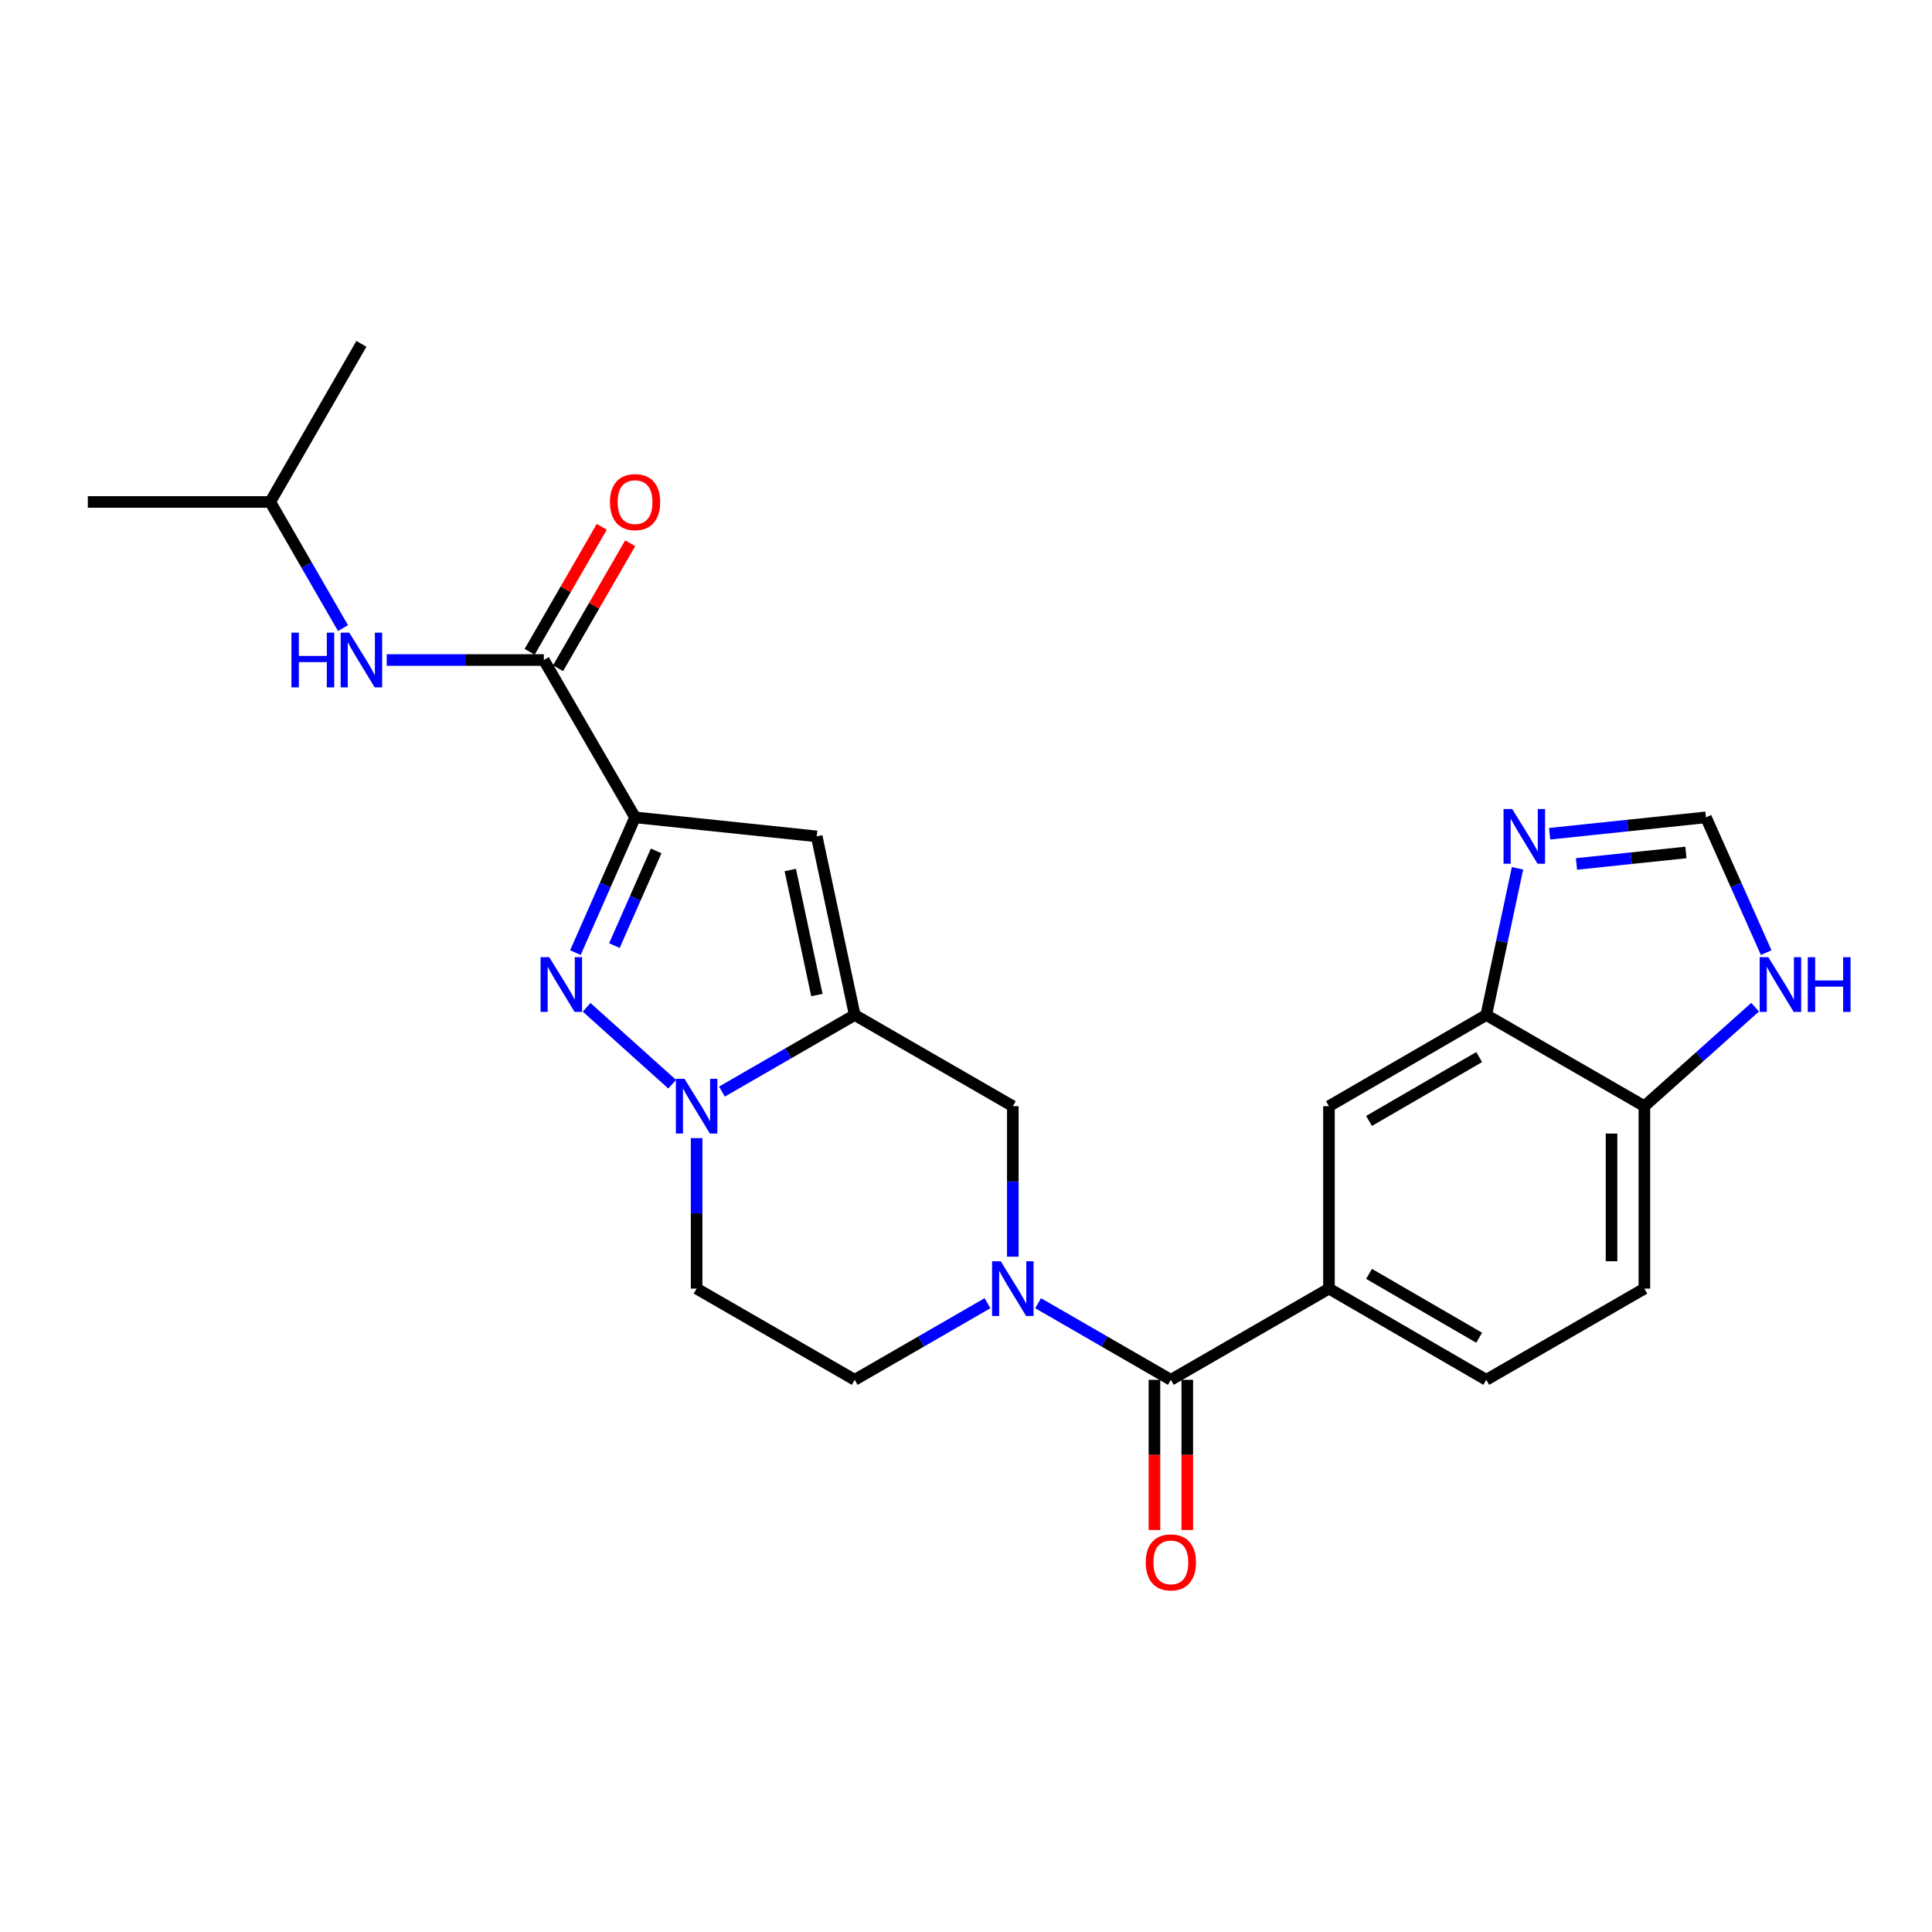 <?xml version='1.0' encoding='iso-8859-1'?>
<svg version='1.1' baseProfile='full'
              xmlns='http://www.w3.org/2000/svg'
                      xmlns:rdkit='http://www.rdkit.org/xml'
                      xmlns:xlink='http://www.w3.org/1999/xlink'
                  xml:space='preserve'
width='1000px' height='1000px' viewBox='0 0 1000 1000'>
<!-- END OF HEADER -->
<rect style='opacity:1.0;fill:#FFFFFF;stroke:none' width='1000' height='1000' x='0' y='0'> </rect>
<path class='bond-0' d='M 328.71,423.063 L 313.269,458.074' style='fill:none;fill-rule:evenodd;stroke:#000000;stroke-width:6px;stroke-linecap:butt;stroke-linejoin:miter;stroke-opacity:1' />
<path class='bond-0' d='M 313.269,458.074 L 297.828,493.084' style='fill:none;fill-rule:evenodd;stroke:#0000FF;stroke-width:6px;stroke-linecap:butt;stroke-linejoin:miter;stroke-opacity:1' />
<path class='bond-0' d='M 339.63,440.425 L 328.821,464.932' style='fill:none;fill-rule:evenodd;stroke:#000000;stroke-width:6px;stroke-linecap:butt;stroke-linejoin:miter;stroke-opacity:1' />
<path class='bond-0' d='M 328.821,464.932 L 318.013,489.44' style='fill:none;fill-rule:evenodd;stroke:#0000FF;stroke-width:6px;stroke-linecap:butt;stroke-linejoin:miter;stroke-opacity:1' />
<path class='bond-3' d='M 328.71,423.063 L 422.725,432.912' style='fill:none;fill-rule:evenodd;stroke:#000000;stroke-width:6px;stroke-linecap:butt;stroke-linejoin:miter;stroke-opacity:1' />
<path class='bond-6' d='M 328.71,423.063 L 281.494,341.626' style='fill:none;fill-rule:evenodd;stroke:#000000;stroke-width:6px;stroke-linecap:butt;stroke-linejoin:miter;stroke-opacity:1' />
<path class='bond-2' d='M 303.635,521.381 L 347.917,561.19' style='fill:none;fill-rule:evenodd;stroke:#0000FF;stroke-width:6px;stroke-linecap:butt;stroke-linejoin:miter;stroke-opacity:1' />
<path class='bond-1' d='M 442.395,525.36 L 422.725,432.912' style='fill:none;fill-rule:evenodd;stroke:#000000;stroke-width:6px;stroke-linecap:butt;stroke-linejoin:miter;stroke-opacity:1' />
<path class='bond-1' d='M 422.819,515.03 L 409.05,450.317' style='fill:none;fill-rule:evenodd;stroke:#000000;stroke-width:6px;stroke-linecap:butt;stroke-linejoin:miter;stroke-opacity:1' />
<path class='bond-7' d='M 442.395,525.36 L 524.229,572.566' style='fill:none;fill-rule:evenodd;stroke:#000000;stroke-width:6px;stroke-linecap:butt;stroke-linejoin:miter;stroke-opacity:1' />
<path class='bond-25' d='M 442.395,525.36 L 408.034,545.184' style='fill:none;fill-rule:evenodd;stroke:#000000;stroke-width:6px;stroke-linecap:butt;stroke-linejoin:miter;stroke-opacity:1' />
<path class='bond-25' d='M 408.034,545.184 L 373.672,565.007' style='fill:none;fill-rule:evenodd;stroke:#0000FF;stroke-width:6px;stroke-linecap:butt;stroke-linejoin:miter;stroke-opacity:1' />
<path class='bond-12' d='M 360.571,589.086 L 360.571,628.032' style='fill:none;fill-rule:evenodd;stroke:#0000FF;stroke-width:6px;stroke-linecap:butt;stroke-linejoin:miter;stroke-opacity:1' />
<path class='bond-12' d='M 360.571,628.032 L 360.571,666.978' style='fill:none;fill-rule:evenodd;stroke:#000000;stroke-width:6px;stroke-linecap:butt;stroke-linejoin:miter;stroke-opacity:1' />
<path class='bond-4' d='M 524.229,650.458 L 524.229,611.512' style='fill:none;fill-rule:evenodd;stroke:#0000FF;stroke-width:6px;stroke-linecap:butt;stroke-linejoin:miter;stroke-opacity:1' />
<path class='bond-4' d='M 524.229,611.512 L 524.229,572.566' style='fill:none;fill-rule:evenodd;stroke:#000000;stroke-width:6px;stroke-linecap:butt;stroke-linejoin:miter;stroke-opacity:1' />
<path class='bond-5' d='M 537.33,674.54 L 571.682,694.367' style='fill:none;fill-rule:evenodd;stroke:#0000FF;stroke-width:6px;stroke-linecap:butt;stroke-linejoin:miter;stroke-opacity:1' />
<path class='bond-5' d='M 571.682,694.367 L 606.034,714.194' style='fill:none;fill-rule:evenodd;stroke:#000000;stroke-width:6px;stroke-linecap:butt;stroke-linejoin:miter;stroke-opacity:1' />
<path class='bond-26' d='M 511.127,674.537 L 476.761,694.365' style='fill:none;fill-rule:evenodd;stroke:#0000FF;stroke-width:6px;stroke-linecap:butt;stroke-linejoin:miter;stroke-opacity:1' />
<path class='bond-26' d='M 476.761,694.365 L 442.395,714.194' style='fill:none;fill-rule:evenodd;stroke:#000000;stroke-width:6px;stroke-linecap:butt;stroke-linejoin:miter;stroke-opacity:1' />
<path class='bond-8' d='M 606.034,714.194 L 687.868,666.978' style='fill:none;fill-rule:evenodd;stroke:#000000;stroke-width:6px;stroke-linecap:butt;stroke-linejoin:miter;stroke-opacity:1' />
<path class='bond-18' d='M 597.536,714.194 L 597.536,753.059' style='fill:none;fill-rule:evenodd;stroke:#000000;stroke-width:6px;stroke-linecap:butt;stroke-linejoin:miter;stroke-opacity:1' />
<path class='bond-18' d='M 597.536,753.059 L 597.536,791.925' style='fill:none;fill-rule:evenodd;stroke:#FF0000;stroke-width:6px;stroke-linecap:butt;stroke-linejoin:miter;stroke-opacity:1' />
<path class='bond-18' d='M 614.533,714.194 L 614.533,753.059' style='fill:none;fill-rule:evenodd;stroke:#000000;stroke-width:6px;stroke-linecap:butt;stroke-linejoin:miter;stroke-opacity:1' />
<path class='bond-18' d='M 614.533,753.059 L 614.533,791.925' style='fill:none;fill-rule:evenodd;stroke:#FF0000;stroke-width:6px;stroke-linecap:butt;stroke-linejoin:miter;stroke-opacity:1' />
<path class='bond-13' d='M 281.494,341.626 L 240.829,341.626' style='fill:none;fill-rule:evenodd;stroke:#000000;stroke-width:6px;stroke-linecap:butt;stroke-linejoin:miter;stroke-opacity:1' />
<path class='bond-13' d='M 240.829,341.626 L 200.164,341.626' style='fill:none;fill-rule:evenodd;stroke:#0000FF;stroke-width:6px;stroke-linecap:butt;stroke-linejoin:miter;stroke-opacity:1' />
<path class='bond-19' d='M 288.855,345.874 L 307.522,313.527' style='fill:none;fill-rule:evenodd;stroke:#000000;stroke-width:6px;stroke-linecap:butt;stroke-linejoin:miter;stroke-opacity:1' />
<path class='bond-19' d='M 307.522,313.527 L 326.19,281.18' style='fill:none;fill-rule:evenodd;stroke:#FF0000;stroke-width:6px;stroke-linecap:butt;stroke-linejoin:miter;stroke-opacity:1' />
<path class='bond-19' d='M 274.133,337.378 L 292.8,305.031' style='fill:none;fill-rule:evenodd;stroke:#000000;stroke-width:6px;stroke-linecap:butt;stroke-linejoin:miter;stroke-opacity:1' />
<path class='bond-19' d='M 292.8,305.031 L 311.468,272.684' style='fill:none;fill-rule:evenodd;stroke:#FF0000;stroke-width:6px;stroke-linecap:butt;stroke-linejoin:miter;stroke-opacity:1' />
<path class='bond-14' d='M 687.868,666.978 L 687.868,572.566' style='fill:none;fill-rule:evenodd;stroke:#000000;stroke-width:6px;stroke-linecap:butt;stroke-linejoin:miter;stroke-opacity:1' />
<path class='bond-20' d='M 687.868,666.978 L 769.296,714.194' style='fill:none;fill-rule:evenodd;stroke:#000000;stroke-width:6px;stroke-linecap:butt;stroke-linejoin:miter;stroke-opacity:1' />
<path class='bond-20' d='M 708.609,659.356 L 765.608,692.407' style='fill:none;fill-rule:evenodd;stroke:#000000;stroke-width:6px;stroke-linecap:butt;stroke-linejoin:miter;stroke-opacity:1' />
<path class='bond-9' d='M 785.458,449.435 L 777.377,487.398' style='fill:none;fill-rule:evenodd;stroke:#0000FF;stroke-width:6px;stroke-linecap:butt;stroke-linejoin:miter;stroke-opacity:1' />
<path class='bond-9' d='M 777.377,487.398 L 769.296,525.36' style='fill:none;fill-rule:evenodd;stroke:#000000;stroke-width:6px;stroke-linecap:butt;stroke-linejoin:miter;stroke-opacity:1' />
<path class='bond-11' d='M 802.079,431.539 L 842.535,427.301' style='fill:none;fill-rule:evenodd;stroke:#0000FF;stroke-width:6px;stroke-linecap:butt;stroke-linejoin:miter;stroke-opacity:1' />
<path class='bond-11' d='M 842.535,427.301 L 882.991,423.063' style='fill:none;fill-rule:evenodd;stroke:#000000;stroke-width:6px;stroke-linecap:butt;stroke-linejoin:miter;stroke-opacity:1' />
<path class='bond-11' d='M 815.986,447.173 L 844.306,444.206' style='fill:none;fill-rule:evenodd;stroke:#0000FF;stroke-width:6px;stroke-linecap:butt;stroke-linejoin:miter;stroke-opacity:1' />
<path class='bond-11' d='M 844.306,444.206 L 872.625,441.239' style='fill:none;fill-rule:evenodd;stroke:#000000;stroke-width:6px;stroke-linecap:butt;stroke-linejoin:miter;stroke-opacity:1' />
<path class='bond-10' d='M 769.296,525.36 L 687.868,572.566' style='fill:none;fill-rule:evenodd;stroke:#000000;stroke-width:6px;stroke-linecap:butt;stroke-linejoin:miter;stroke-opacity:1' />
<path class='bond-10' d='M 765.607,547.146 L 708.607,580.19' style='fill:none;fill-rule:evenodd;stroke:#000000;stroke-width:6px;stroke-linecap:butt;stroke-linejoin:miter;stroke-opacity:1' />
<path class='bond-27' d='M 769.296,525.36 L 851.13,572.566' style='fill:none;fill-rule:evenodd;stroke:#000000;stroke-width:6px;stroke-linecap:butt;stroke-linejoin:miter;stroke-opacity:1' />
<path class='bond-28' d='M 882.991,423.063 L 898.587,458.072' style='fill:none;fill-rule:evenodd;stroke:#000000;stroke-width:6px;stroke-linecap:butt;stroke-linejoin:miter;stroke-opacity:1' />
<path class='bond-28' d='M 898.587,458.072 L 914.183,493.08' style='fill:none;fill-rule:evenodd;stroke:#0000FF;stroke-width:6px;stroke-linecap:butt;stroke-linejoin:miter;stroke-opacity:1' />
<path class='bond-16' d='M 360.571,666.978 L 442.395,714.194' style='fill:none;fill-rule:evenodd;stroke:#000000;stroke-width:6px;stroke-linecap:butt;stroke-linejoin:miter;stroke-opacity:1' />
<path class='bond-22' d='M 177.533,325.104 L 158.7,292.458' style='fill:none;fill-rule:evenodd;stroke:#0000FF;stroke-width:6px;stroke-linecap:butt;stroke-linejoin:miter;stroke-opacity:1' />
<path class='bond-22' d='M 158.7,292.458 L 139.867,259.811' style='fill:none;fill-rule:evenodd;stroke:#000000;stroke-width:6px;stroke-linecap:butt;stroke-linejoin:miter;stroke-opacity:1' />
<path class='bond-15' d='M 908.446,521.322 L 879.788,546.944' style='fill:none;fill-rule:evenodd;stroke:#0000FF;stroke-width:6px;stroke-linecap:butt;stroke-linejoin:miter;stroke-opacity:1' />
<path class='bond-15' d='M 879.788,546.944 L 851.13,572.566' style='fill:none;fill-rule:evenodd;stroke:#000000;stroke-width:6px;stroke-linecap:butt;stroke-linejoin:miter;stroke-opacity:1' />
<path class='bond-17' d='M 851.13,572.566 L 851.13,666.978' style='fill:none;fill-rule:evenodd;stroke:#000000;stroke-width:6px;stroke-linecap:butt;stroke-linejoin:miter;stroke-opacity:1' />
<path class='bond-17' d='M 834.132,586.728 L 834.132,652.816' style='fill:none;fill-rule:evenodd;stroke:#000000;stroke-width:6px;stroke-linecap:butt;stroke-linejoin:miter;stroke-opacity:1' />
<path class='bond-21' d='M 769.296,714.194 L 851.13,666.978' style='fill:none;fill-rule:evenodd;stroke:#000000;stroke-width:6px;stroke-linecap:butt;stroke-linejoin:miter;stroke-opacity:1' />
<path class='bond-23' d='M 139.867,259.811 L 45.455,259.811' style='fill:none;fill-rule:evenodd;stroke:#000000;stroke-width:6px;stroke-linecap:butt;stroke-linejoin:miter;stroke-opacity:1' />
<path class='bond-24' d='M 139.867,259.811 L 187.063,177.977' style='fill:none;fill-rule:evenodd;stroke:#000000;stroke-width:6px;stroke-linecap:butt;stroke-linejoin:miter;stroke-opacity:1' />
<path  class='atom-1' d='M 284.281 495.449
L 293.561 510.449
Q 294.481 511.929, 295.961 514.609
Q 297.441 517.289, 297.521 517.449
L 297.521 495.449
L 301.281 495.449
L 301.281 523.769
L 297.401 523.769
L 287.441 507.369
Q 286.281 505.449, 285.041 503.249
Q 283.841 501.049, 283.481 500.369
L 283.481 523.769
L 279.801 523.769
L 279.801 495.449
L 284.281 495.449
' fill='#0000FF'/>
<path  class='atom-3' d='M 354.311 558.406
L 363.591 573.406
Q 364.511 574.886, 365.991 577.566
Q 367.471 580.246, 367.551 580.406
L 367.551 558.406
L 371.311 558.406
L 371.311 586.726
L 367.431 586.726
L 357.471 570.326
Q 356.311 568.406, 355.071 566.206
Q 353.871 564.006, 353.511 563.326
L 353.511 586.726
L 349.831 586.726
L 349.831 558.406
L 354.311 558.406
' fill='#0000FF'/>
<path  class='atom-5' d='M 517.969 652.818
L 527.249 667.818
Q 528.169 669.298, 529.649 671.978
Q 531.129 674.658, 531.209 674.818
L 531.209 652.818
L 534.969 652.818
L 534.969 681.138
L 531.089 681.138
L 521.129 664.738
Q 519.969 662.818, 518.729 660.618
Q 517.529 658.418, 517.169 657.738
L 517.169 681.138
L 513.489 681.138
L 513.489 652.818
L 517.969 652.818
' fill='#0000FF'/>
<path  class='atom-10' d='M 782.715 418.752
L 791.995 433.752
Q 792.915 435.232, 794.395 437.912
Q 795.875 440.592, 795.955 440.752
L 795.955 418.752
L 799.715 418.752
L 799.715 447.072
L 795.835 447.072
L 785.875 430.672
Q 784.715 428.752, 783.475 426.552
Q 782.275 424.352, 781.915 423.672
L 781.915 447.072
L 778.235 447.072
L 778.235 418.752
L 782.715 418.752
' fill='#0000FF'/>
<path  class='atom-14' d='M 150.843 327.466
L 154.683 327.466
L 154.683 339.506
L 169.163 339.506
L 169.163 327.466
L 173.003 327.466
L 173.003 355.786
L 169.163 355.786
L 169.163 342.706
L 154.683 342.706
L 154.683 355.786
L 150.843 355.786
L 150.843 327.466
' fill='#0000FF'/>
<path  class='atom-14' d='M 180.803 327.466
L 190.083 342.466
Q 191.003 343.946, 192.483 346.626
Q 193.963 349.306, 194.043 349.466
L 194.043 327.466
L 197.803 327.466
L 197.803 355.786
L 193.923 355.786
L 183.963 339.386
Q 182.803 337.466, 181.563 335.266
Q 180.363 333.066, 180.003 332.386
L 180.003 355.786
L 176.323 355.786
L 176.323 327.466
L 180.803 327.466
' fill='#0000FF'/>
<path  class='atom-16' d='M 915.287 495.449
L 924.567 510.449
Q 925.487 511.929, 926.967 514.609
Q 928.447 517.289, 928.527 517.449
L 928.527 495.449
L 932.287 495.449
L 932.287 523.769
L 928.407 523.769
L 918.447 507.369
Q 917.287 505.449, 916.047 503.249
Q 914.847 501.049, 914.487 500.369
L 914.487 523.769
L 910.807 523.769
L 910.807 495.449
L 915.287 495.449
' fill='#0000FF'/>
<path  class='atom-16' d='M 935.687 495.449
L 939.527 495.449
L 939.527 507.489
L 954.007 507.489
L 954.007 495.449
L 957.847 495.449
L 957.847 523.769
L 954.007 523.769
L 954.007 510.689
L 939.527 510.689
L 939.527 523.769
L 935.687 523.769
L 935.687 495.449
' fill='#0000FF'/>
<path  class='atom-19' d='M 593.034 808.686
Q 593.034 801.886, 596.394 798.086
Q 599.754 794.286, 606.034 794.286
Q 612.314 794.286, 615.674 798.086
Q 619.034 801.886, 619.034 808.686
Q 619.034 815.566, 615.634 819.486
Q 612.234 823.366, 606.034 823.366
Q 599.794 823.366, 596.394 819.486
Q 593.034 815.606, 593.034 808.686
M 606.034 820.166
Q 610.354 820.166, 612.674 817.286
Q 615.034 814.366, 615.034 808.686
Q 615.034 803.126, 612.674 800.326
Q 610.354 797.486, 606.034 797.486
Q 601.714 797.486, 599.354 800.286
Q 597.034 803.086, 597.034 808.686
Q 597.034 814.406, 599.354 817.286
Q 601.714 820.166, 606.034 820.166
' fill='#FF0000'/>
<path  class='atom-20' d='M 315.71 259.891
Q 315.71 253.091, 319.07 249.291
Q 322.43 245.491, 328.71 245.491
Q 334.99 245.491, 338.35 249.291
Q 341.71 253.091, 341.71 259.891
Q 341.71 266.771, 338.31 270.691
Q 334.91 274.571, 328.71 274.571
Q 322.47 274.571, 319.07 270.691
Q 315.71 266.811, 315.71 259.891
M 328.71 271.371
Q 333.03 271.371, 335.35 268.491
Q 337.71 265.571, 337.71 259.891
Q 337.71 254.331, 335.35 251.531
Q 333.03 248.691, 328.71 248.691
Q 324.39 248.691, 322.03 251.491
Q 319.71 254.291, 319.71 259.891
Q 319.71 265.611, 322.03 268.491
Q 324.39 271.371, 328.71 271.371
' fill='#FF0000'/>
</svg>
